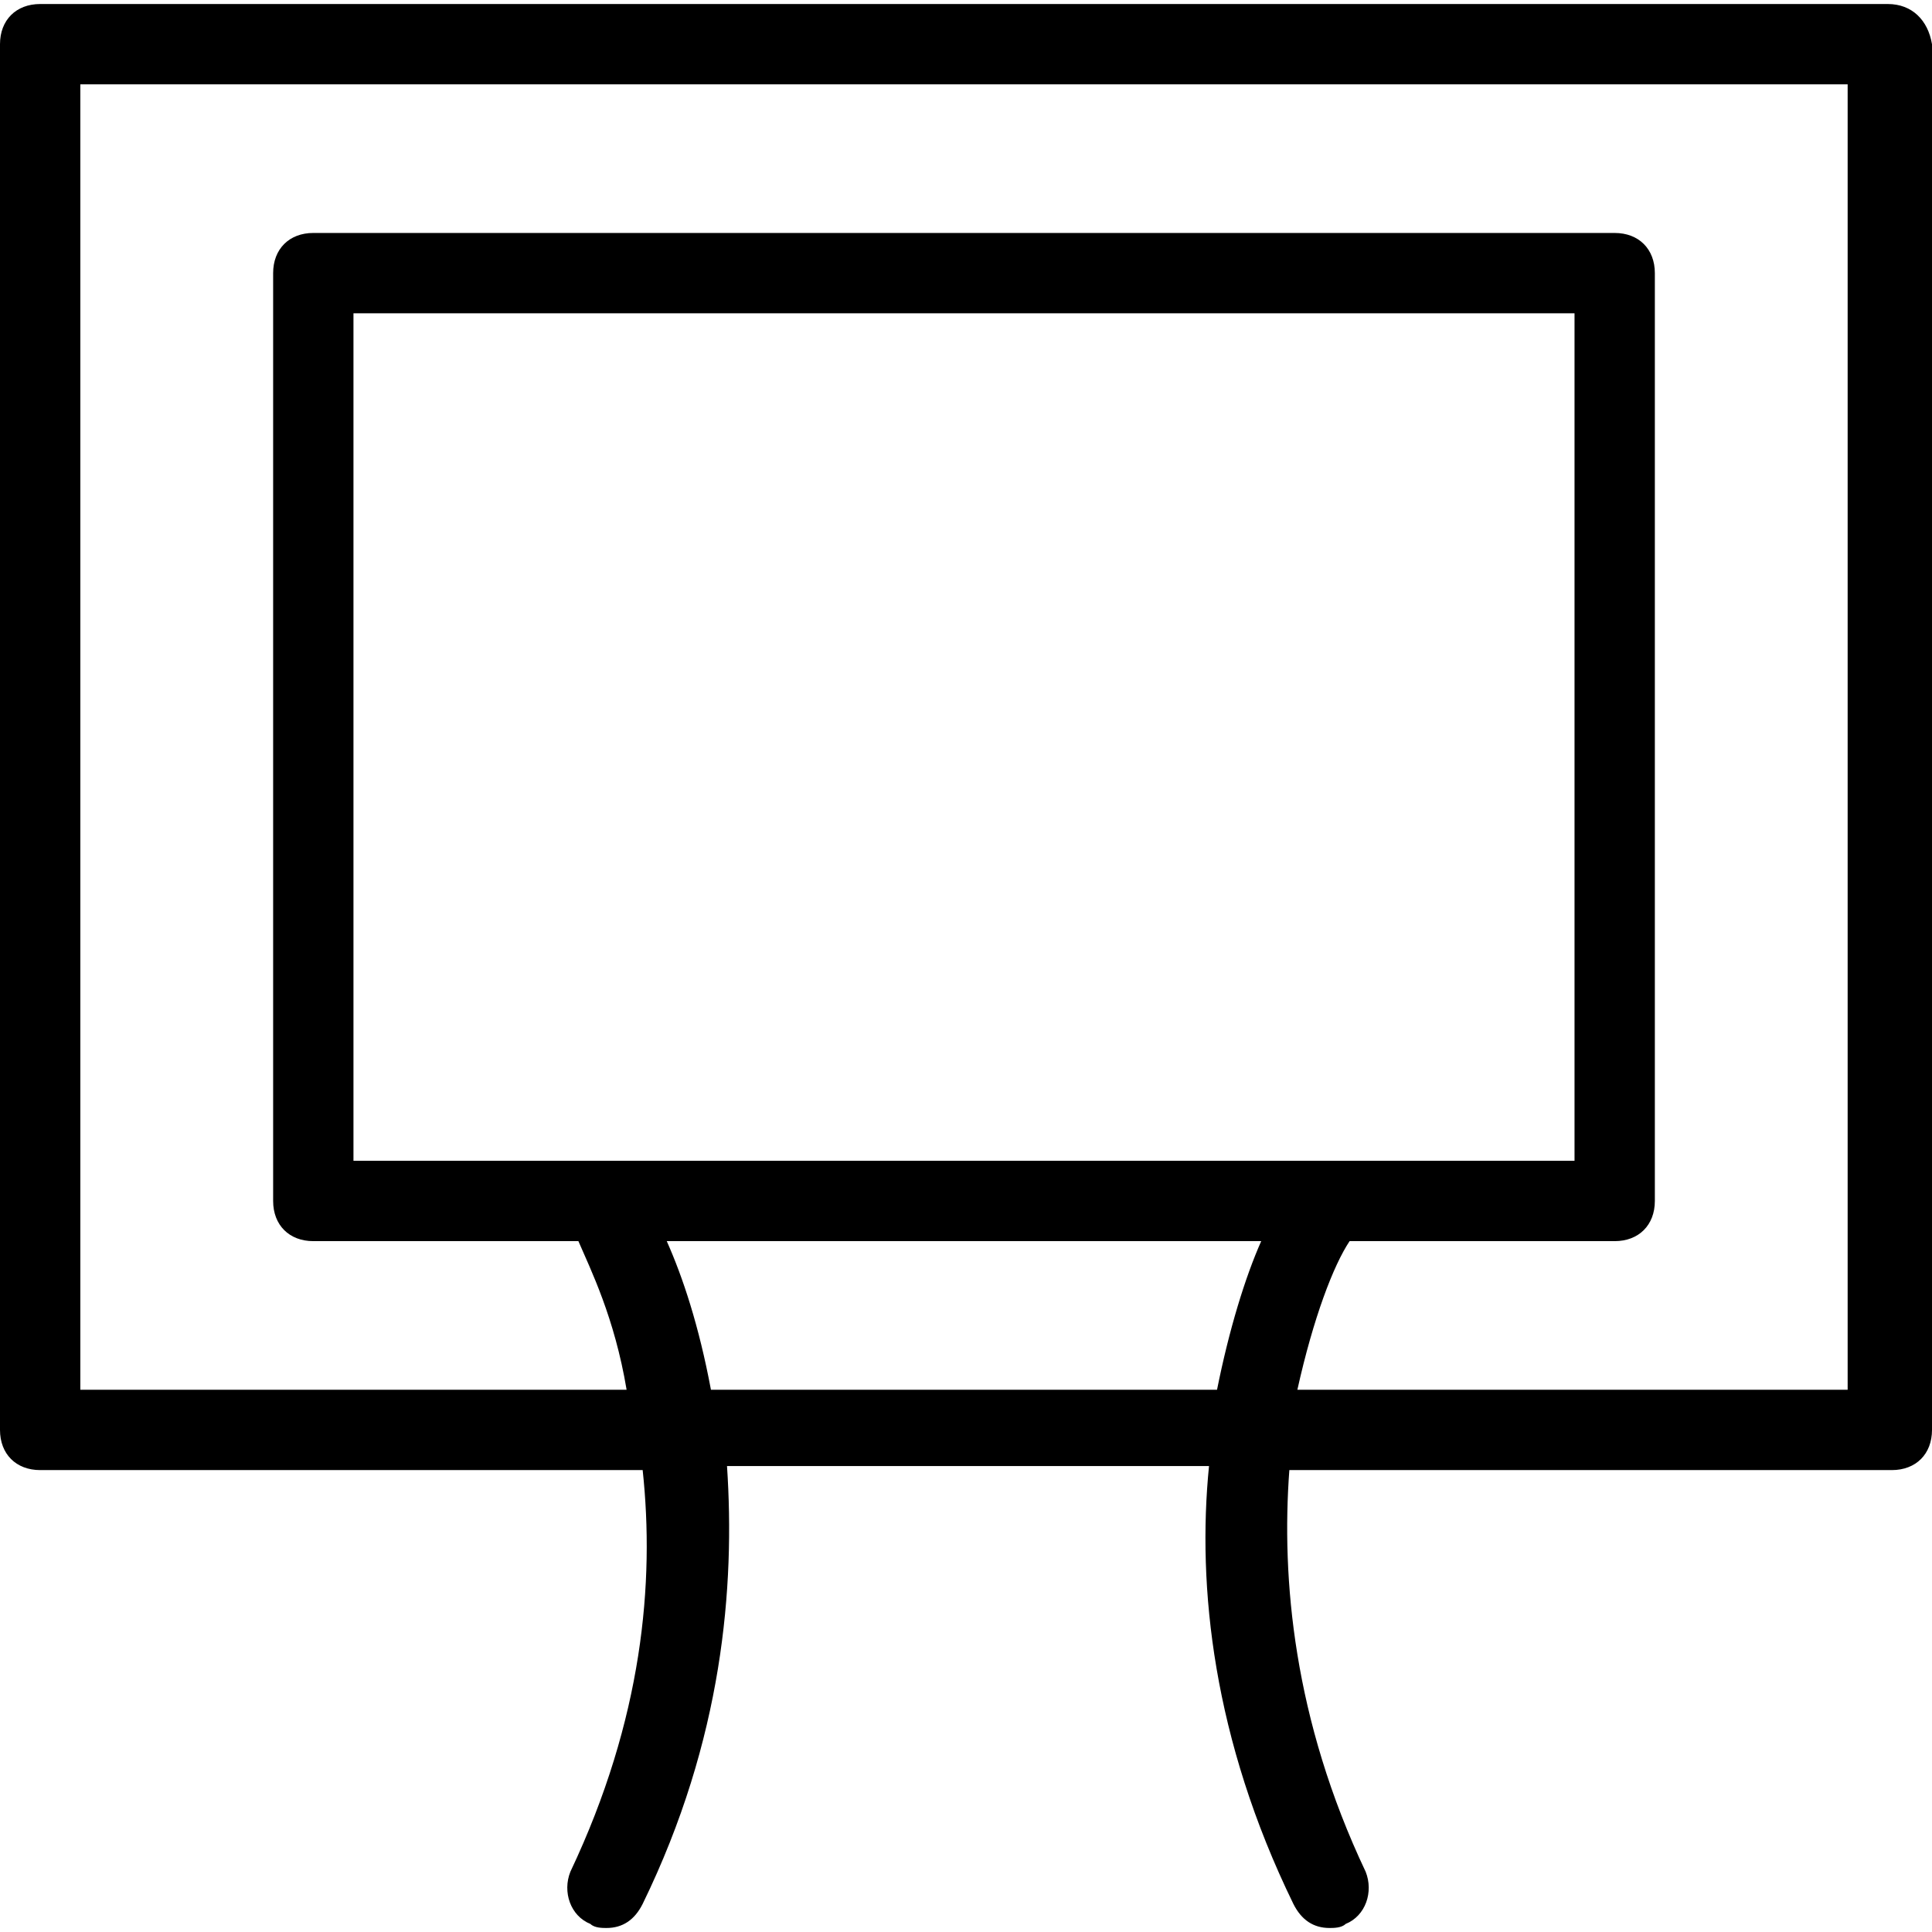 <?xml version="1.0" encoding="iso-8859-1"?>
<!-- Generator: Adobe Illustrator 19.1.0, SVG Export Plug-In . SVG Version: 6.00 Build 0)  -->
<svg version="1.1" id="Capa_1" xmlns="http://www.w3.org/2000/svg" xmlns:xlink="http://www.w3.org/1999/xlink" x="0px" y="0px"
	 viewBox="0 0 290.342 290.342" style="enable-background:new 0 0 290.342 290.342;" xml:space="preserve">
<g>
	<path d="M283.702,0.604H6.036C2.414,0.604,0,3.018,0,6.64v208.25c0,3.622,2.414,6.036,6.036,6.036H96.58
		c1.811,16.901,0,37.425-10.865,60.362c-1.207,3.018,0,6.64,3.018,7.847c0.604,0.604,1.811,0.604,2.414,0.604
		c2.414,0,4.225-1.207,5.433-3.622c12.072-24.749,13.883-47.686,12.676-65.795h72.435c-1.811,18.109,0.604,41.046,12.676,65.795
		c1.207,2.414,3.018,3.622,5.433,3.622c0.604,0,1.811,0,2.414-0.604c3.018-1.207,4.225-4.829,3.018-7.847
		c-10.865-22.938-12.676-44.064-11.469-60.362h90.543c3.622,0,6.036-2.414,6.036-6.036V6.64
		C289.739,3.018,287.324,0.604,283.702,0.604z M106.841,208.853c-1.811-9.658-4.225-16.901-6.64-22.334h89.336
		c-2.414,5.433-4.829,13.28-6.64,22.334H106.841z M53.119,174.447V47.082H236.62v127.364H53.119z M277.666,208.853H194.97
		c2.414-10.865,5.433-18.712,7.847-22.334h39.839c3.622,0,6.036-2.414,6.036-6.036V41.046c0-3.622-2.414-6.036-6.036-6.036H47.083
		c-3.622,0-6.036,2.414-6.036,6.036v139.437c0,3.622,2.414,6.036,6.036,6.036h39.839c1.811,4.225,5.433,11.469,7.244,22.334H12.072
		V12.676h265.594V208.853z"/>
</g>
<g>
</g>
<g>
</g>
<g>
</g>
<g>
</g>
<g>
</g>
<g>
</g>
<g>
</g>
<g>
</g>
<g>
</g>
<g>
</g>
<g>
</g>
<g>
</g>
<g>
</g>
<g>
</g>
<g>
</g>
</svg>
